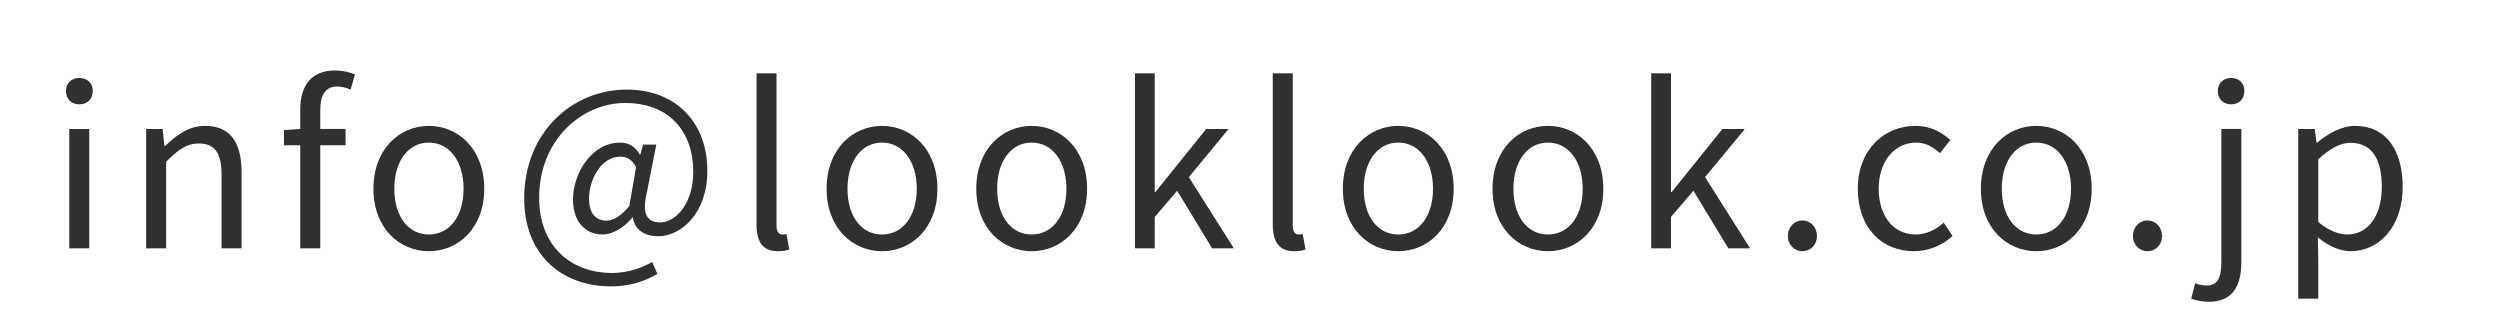 <?xml version="1.0" encoding="utf-8"?>
<!-- Generator: Adobe Illustrator 25.2.3, SVG Export Plug-In . SVG Version: 6.00 Build 0)  -->
<svg version="1.1" id="レイヤー_1" xmlns="http://www.w3.org/2000/svg" xmlns:xlink="http://www.w3.org/1999/xlink" x="0px"
	 y="0px" width="182px" height="24px" viewBox="0 0 182 24" style="enable-background:new 0 0 182 24;" xml:space="preserve">
<style type="text/css">
	.st0{display:none;}
	.st1{fill:#303030;}
</style>
<g id="レイヤー_1_1_" class="st0">
</g>
<g id="レイヤー_3">
</g>
<g id="レイヤー_5">
	<g>
		<path class="st1" d="M4.801,6.619c0-0.56,0.4-0.944,0.977-0.944S6.754,6.06,6.754,6.619c0,0.593-0.4,0.977-0.976,0.977
			S4.801,7.212,4.801,6.619z M5.042,9.389h1.457v8.691H5.042V9.389z"/>
		<path class="st1" d="M10.642,9.389h1.2l0.128,1.248h0.048c0.833-0.816,1.729-1.473,2.913-1.473c1.825,0,2.657,1.185,2.657,3.41
			v5.506h-1.457v-5.314c0-1.633-0.496-2.32-1.649-2.32c-0.896,0-1.504,0.448-2.385,1.328v6.307H10.64V9.389H10.642z"/>
		<path class="st1" d="M21.857,10.573h-1.185V9.469l1.185-0.08V7.996c0-1.761,0.8-2.865,2.529-2.865
			c0.528,0,1.057,0.112,1.457,0.288l-0.32,1.104c-0.32-0.145-0.672-0.225-0.976-0.225c-0.833,0-1.232,0.593-1.232,1.713v1.377h1.841
			v1.185h-1.841v7.507h-1.457L21.857,10.573L21.857,10.573z"/>
		<path class="st1" d="M27.186,13.742c0-2.897,1.905-4.578,4.034-4.578s4.034,1.681,4.034,4.578c0,2.881-1.905,4.546-4.034,4.546
			S27.186,16.623,27.186,13.742z M33.748,13.742c0-2.001-1.024-3.361-2.529-3.361c-1.505,0-2.513,1.36-2.513,3.361
			s1.008,3.329,2.513,3.329C32.724,17.071,33.748,15.743,33.748,13.742z"/>
		<path class="st1" d="M38.161,14.446c0-4.785,3.473-7.923,7.459-7.923c3.602,0,5.875,2.401,5.875,5.922
			c0,3.122-1.953,4.755-3.57,4.755c-0.976,0-1.729-0.448-1.841-1.361h-0.048c-0.576,0.688-1.393,1.232-2.177,1.232
			c-1.217,0-2.145-0.912-2.145-2.545c0-1.889,1.345-4.146,3.441-4.146c0.608,0,1.104,0.288,1.425,0.881h0.032l0.208-0.736h0.96
			l-0.704,3.569c-0.336,1.44,0,2.097,0.977,2.097c1.136,0,2.417-1.36,2.417-3.682c0-2.897-1.713-5.01-4.962-5.01
			c-3.185,0-6.258,2.721-6.258,6.898c0,3.489,2.273,5.475,5.314,5.475c1.088,0,2.113-0.336,2.913-0.801l0.384,0.864
			c-1.041,0.625-2.161,0.913-3.393,0.913C40.962,20.85,38.161,18.608,38.161,14.446z M45.812,15.007l0.496-2.85
			c-0.336-0.56-0.656-0.752-1.152-0.752c-1.409,0-2.273,1.697-2.273,3.041c0,1.152,0.544,1.617,1.265,1.617
			C44.644,16.063,45.188,15.743,45.812,15.007z"/>
		<path class="st1" d="M55.074,16.352V5.339h1.457v11.108c0,0.448,0.192,0.624,0.416,0.624c0.08,0,0.144,0,0.304-0.031l0.208,1.12
			c-0.208,0.08-0.448,0.128-0.848,0.128C55.522,18.288,55.074,17.584,55.074,16.352z"/>
		<path class="st1" d="M60.177,13.742c0-2.897,1.905-4.578,4.034-4.578c2.129,0,4.034,1.681,4.034,4.578
			c0,2.881-1.905,4.546-4.034,4.546S60.177,16.623,60.177,13.742z M66.74,13.742c0-2.001-1.024-3.361-2.529-3.361
			c-1.505,0-2.513,1.36-2.513,3.361s1.008,3.329,2.513,3.329C65.715,17.071,66.74,15.743,66.74,13.742z"/>
		<path class="st1" d="M71.073,13.742c0-2.897,1.905-4.578,4.034-4.578s4.034,1.681,4.034,4.578c0,2.881-1.905,4.546-4.034,4.546
			S71.073,16.623,71.073,13.742z M77.635,13.742c0-2.001-1.024-3.361-2.529-3.361s-2.513,1.36-2.513,3.361s1.008,3.329,2.513,3.329
			S77.635,15.743,77.635,13.742z"/>
		<path class="st1" d="M82.625,5.339h1.44v8.644h0.048l3.697-4.594h1.633l-2.897,3.505l3.281,5.187h-1.584l-2.545-4.193
			l-1.633,1.904v2.289h-1.44C82.625,18.081,82.625,5.339,82.625,5.339z"/>
		<path class="st1" d="M92.657,16.352V5.339h1.457v11.108c0,0.448,0.192,0.624,0.416,0.624c0.08,0,0.144,0,0.304-0.031l0.208,1.12
			c-0.208,0.08-0.448,0.128-0.848,0.128C93.105,18.288,92.657,17.584,92.657,16.352z"/>
		<path class="st1" d="M97.76,13.742c0-2.897,1.905-4.578,4.034-4.578s4.034,1.681,4.034,4.578c0,2.881-1.905,4.546-4.034,4.546
			S97.76,16.623,97.76,13.742z M104.323,13.742c0-2.001-1.024-3.361-2.529-3.361s-2.513,1.36-2.513,3.361s1.008,3.329,2.513,3.329
			C103.298,17.071,104.323,15.743,104.323,13.742z"/>
		<path class="st1" d="M108.656,13.742c0-2.897,1.905-4.578,4.034-4.578s4.034,1.681,4.034,4.578c0,2.881-1.905,4.546-4.034,4.546
			S108.656,16.623,108.656,13.742z M115.219,13.742c0-2.001-1.024-3.361-2.529-3.361s-2.513,1.36-2.513,3.361
			s1.008,3.329,2.513,3.329C114.194,17.071,115.219,15.743,115.219,13.742z"/>
		<path class="st1" d="M120.208,5.339h1.44v8.644h0.048l3.697-4.594h1.633l-2.897,3.505l3.281,5.187h-1.584l-2.545-4.193
			l-1.633,1.904v2.289h-1.44C120.208,18.081,120.208,5.339,120.208,5.339z"/>
		<path class="st1" d="M130.16,17.184c0-0.672,0.48-1.137,1.057-1.137c0.576,0,1.056,0.465,1.056,1.137
			c0,0.656-0.48,1.104-1.056,1.104C130.64,18.288,130.16,17.84,130.16,17.184z"/>
		<path class="st1" d="M135.248,13.742c0-2.897,1.969-4.578,4.194-4.578c1.136,0,1.92,0.48,2.545,1.024l-0.752,0.961
			c-0.512-0.448-1.041-0.769-1.729-0.769c-1.585,0-2.737,1.36-2.737,3.361s1.088,3.329,2.689,3.329c0.8,0,1.505-0.368,2.049-0.864
			l0.641,0.977c-0.785,0.704-1.777,1.104-2.817,1.104C137.025,18.288,135.248,16.623,135.248,13.742z"/>
		<path class="st1" d="M144.208,13.742c0-2.897,1.905-4.578,4.034-4.578s4.034,1.681,4.034,4.578c0,2.881-1.905,4.546-4.034,4.546
			S144.208,16.623,144.208,13.742z M150.771,13.742c0-2.001-1.024-3.361-2.529-3.361s-2.513,1.36-2.513,3.361
			s1.008,3.329,2.513,3.329C149.746,17.071,150.771,15.743,150.771,13.742z"/>
		<path class="st1" d="M155.28,17.184c0-0.672,0.48-1.137,1.057-1.137c0.576,0,1.056,0.465,1.056,1.137
			c0,0.656-0.48,1.104-1.056,1.104C155.76,18.288,155.28,17.84,155.28,17.184z"/>
		<path class="st1" d="M159.519,21.745l0.288-1.12c0.224,0.08,0.512,0.16,0.832,0.16c0.865,0,1.073-0.656,1.073-1.713V9.388h1.457
			v9.684c0,1.777-0.656,2.897-2.369,2.897C160.271,21.97,159.823,21.857,159.519,21.745z M161.456,6.619
			c0-0.56,0.4-0.944,0.977-0.944c0.56,0,0.96,0.385,0.96,0.944c0,0.593-0.4,0.977-0.96,0.977
			C161.856,7.596,161.456,7.212,161.456,6.619z"/>
		<path class="st1" d="M167.312,9.389h1.2l0.128,0.992h0.048c0.784-0.641,1.761-1.217,2.769-1.217c2.241,0,3.458,1.761,3.458,4.435
			c0,2.977-1.777,4.689-3.777,4.689c-0.785,0-1.617-0.368-2.401-1.009l0.032,1.521v2.944h-1.457V9.389z M173.395,13.614
			c0-1.921-0.641-3.218-2.289-3.218c-0.736,0-1.489,0.417-2.337,1.201v4.562c0.784,0.673,1.553,0.912,2.129,0.912
			C172.338,17.071,173.395,15.775,173.395,13.614z"/>
	</g>
</g>
<g id="指示">
</g>
<g id="ガイド">
</g>
</svg>
